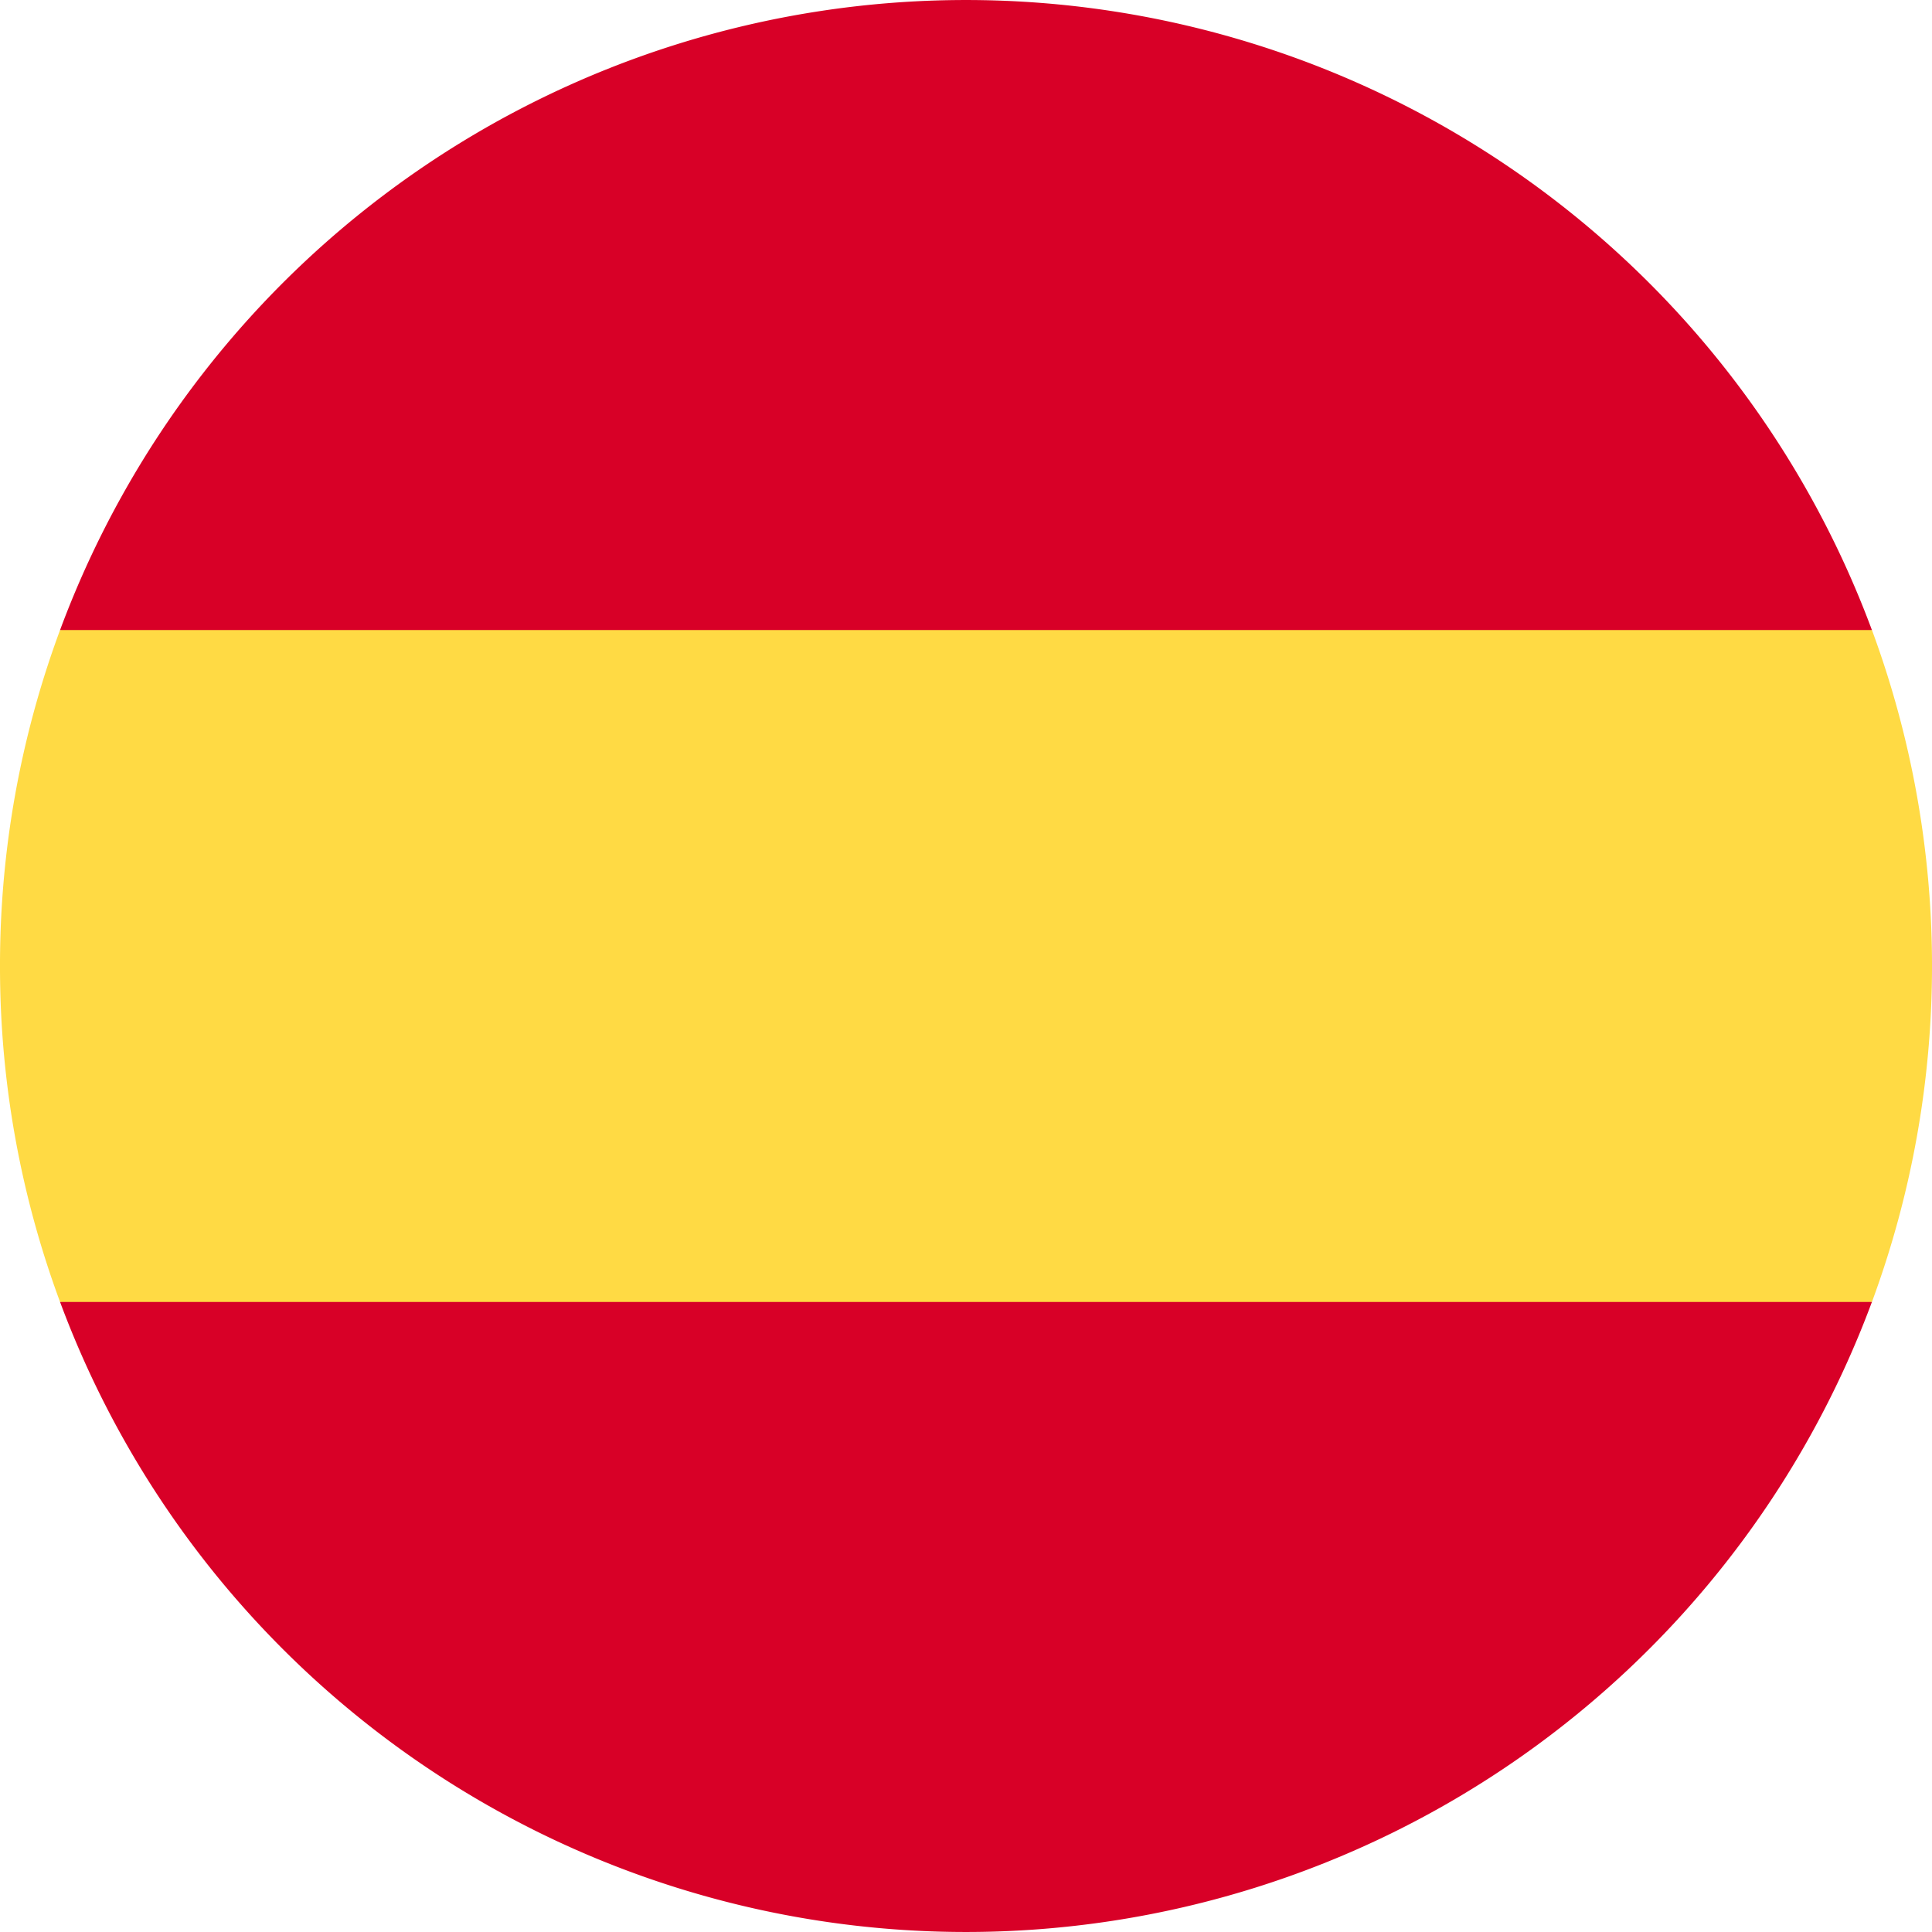 <svg id="_230-spain" data-name="230-spain" xmlns="http://www.w3.org/2000/svg" width="64" height="64" viewBox="0 0 64 64">
  <path id="Path_85" data-name="Path 85" d="M0,158.609a31.931,31.931,0,0,0,1.99,11.13L32,172.522l30.01-2.783a32.116,32.116,0,0,0,0-22.261L32,144.7,1.99,147.479A31.931,31.931,0,0,0,0,158.609Z" transform="translate(0 -126.609)" fill="#ffda44"/>
  <g id="Group_164" data-name="Group 164" transform="translate(1.99)">
    <path id="Path_86" data-name="Path 86" d="M75.942,20.87a32.011,32.011,0,0,0-60.019,0Z" transform="translate(-15.923)" fill="#d80027"/>
    <path id="Path_87" data-name="Path 87" d="M15.923,345.043a32.011,32.011,0,0,0,60.019,0Z" transform="translate(-15.923 -301.913)" fill="#d80027"/>
  </g>
</svg>
